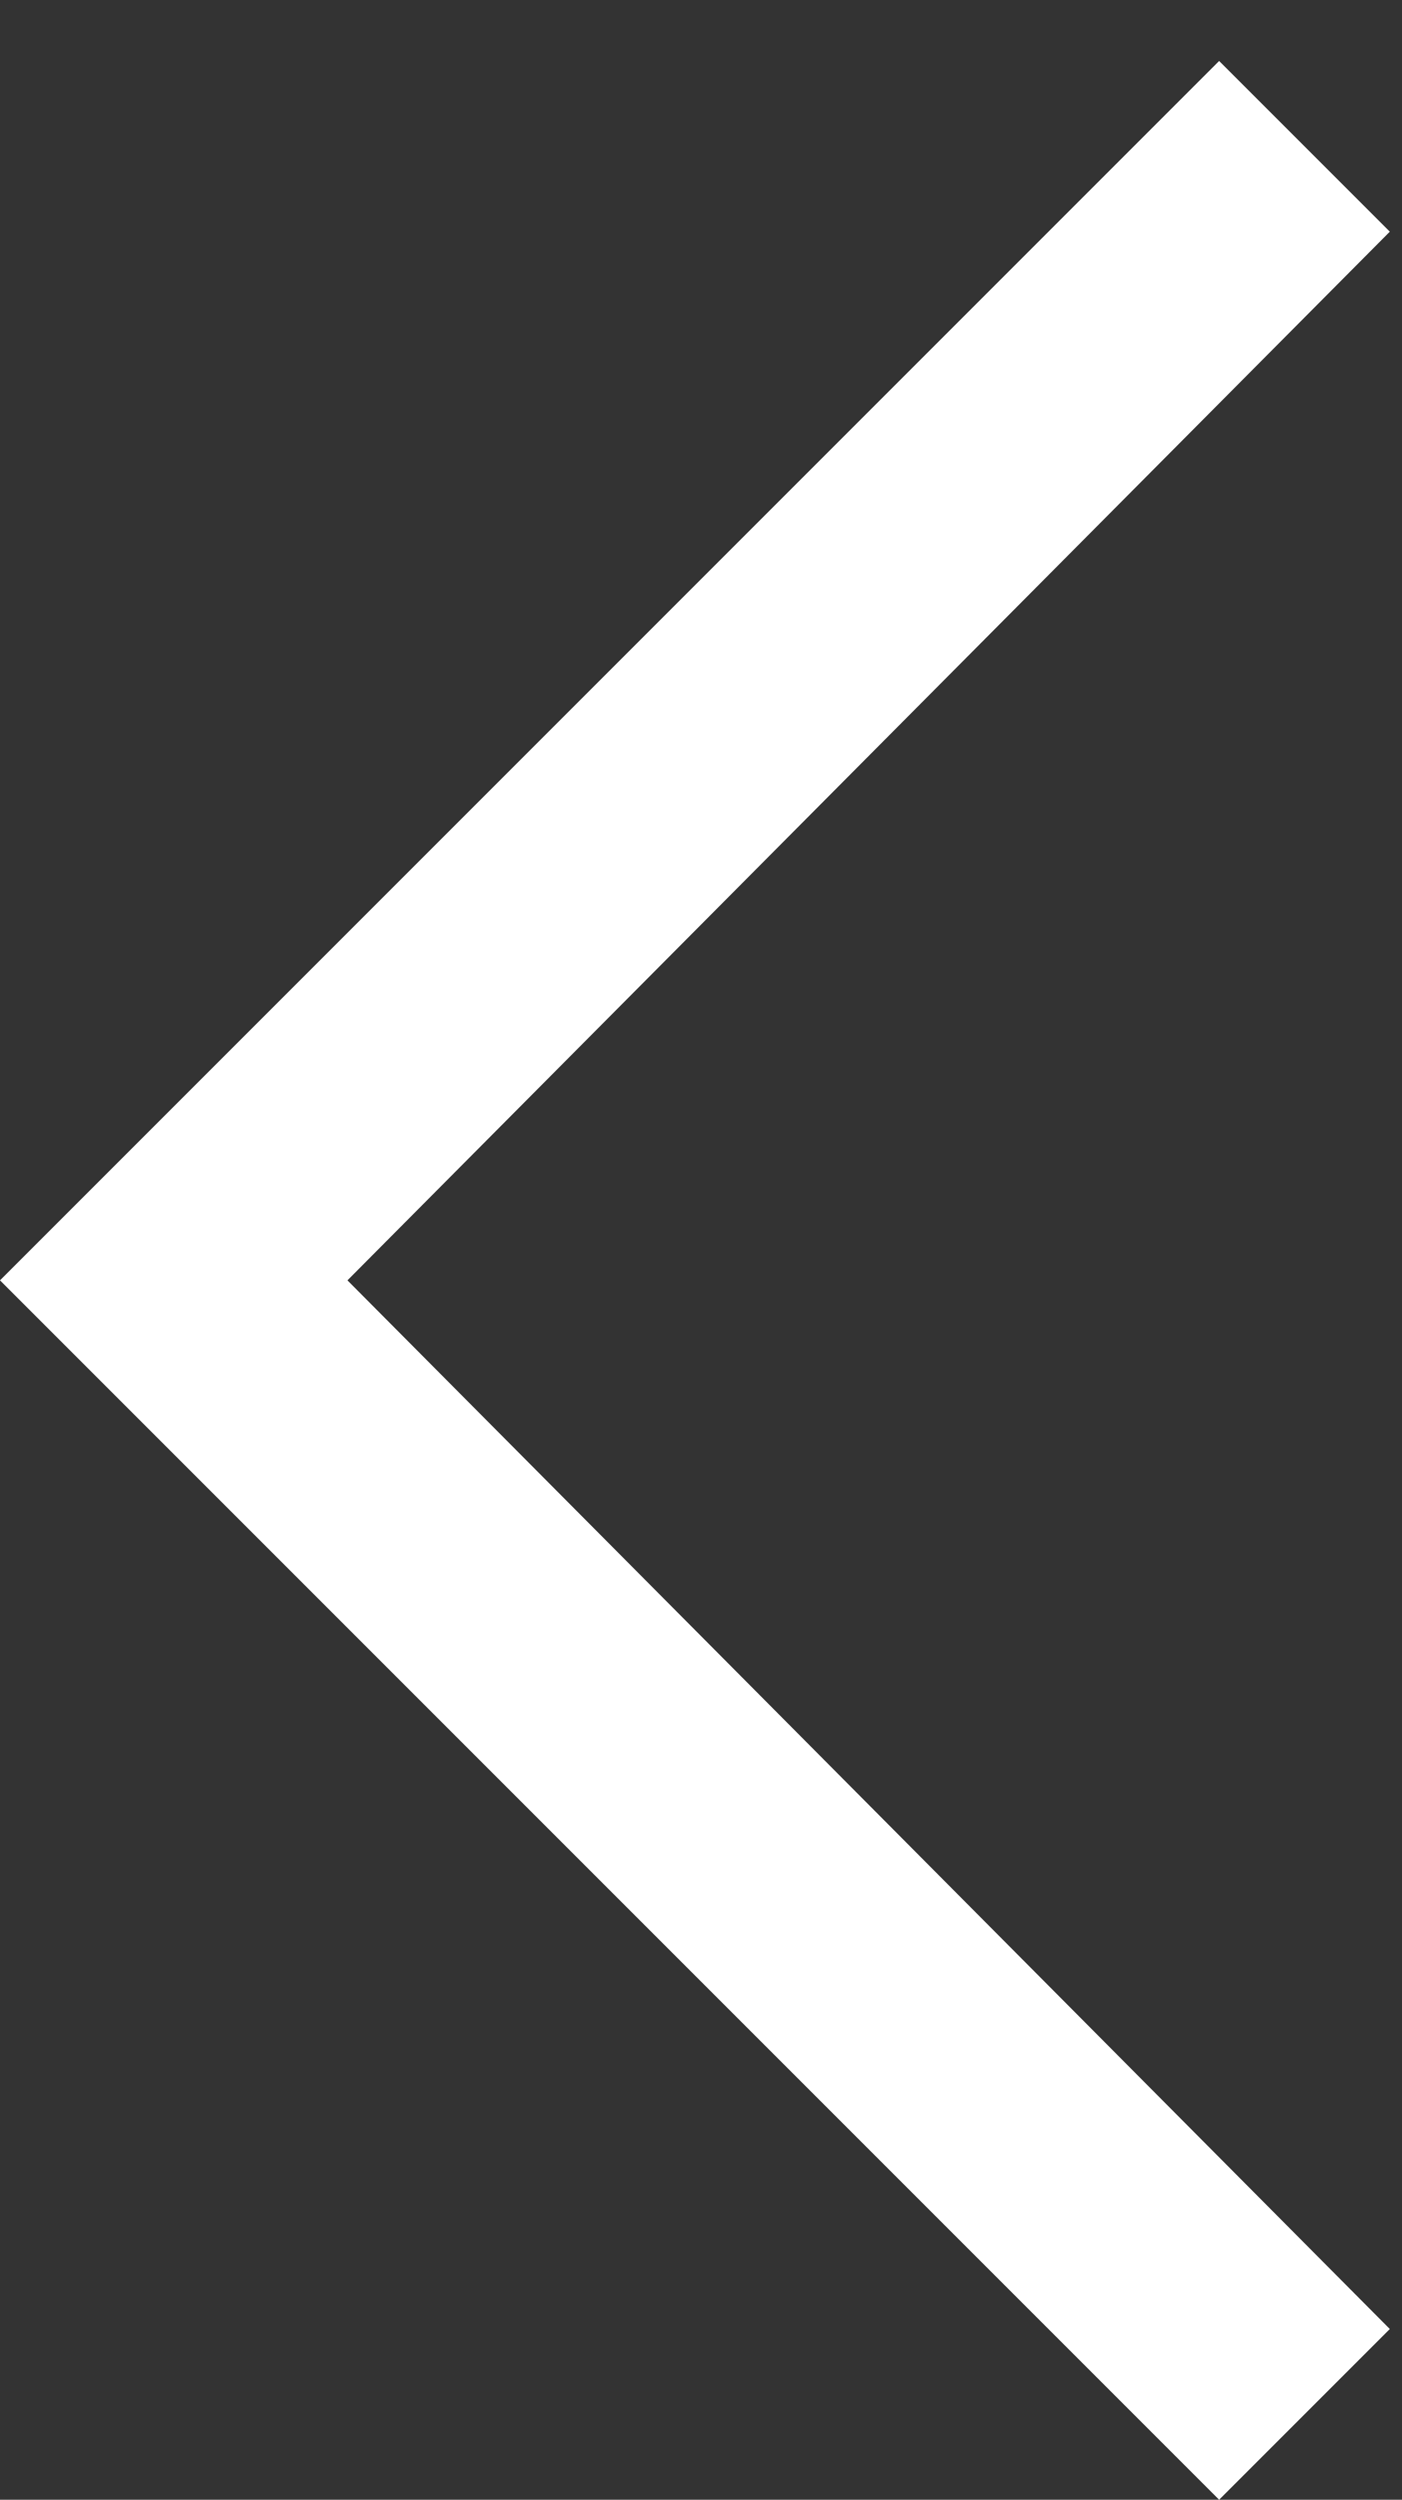 <?xml version="1.0" encoding="utf-8"?>
<!-- Generator: Adobe Illustrator 27.3.1, SVG Export Plug-In . SVG Version: 6.00 Build 0)  -->
<svg version="1.1" id="Layer_1" xmlns="http://www.w3.org/2000/svg" xmlns:xlink="http://www.w3.org/1999/xlink" x="0px" y="0px"
	 viewBox="0 0 23 41" style="enable-background:new 0 0 23 41;" xml:space="preserve">
<rect x="0" y="0" width="23" height="41" fill="#333333" stroke="none"/>
<style type="text/css">
	.st0{fill:#FFFFFF;}
</style>
<path class="st0" d="M20,41L0,21L20,1l2.8,2.8L5.7,21l17.1,17.2L20,41z"/>
</svg>
